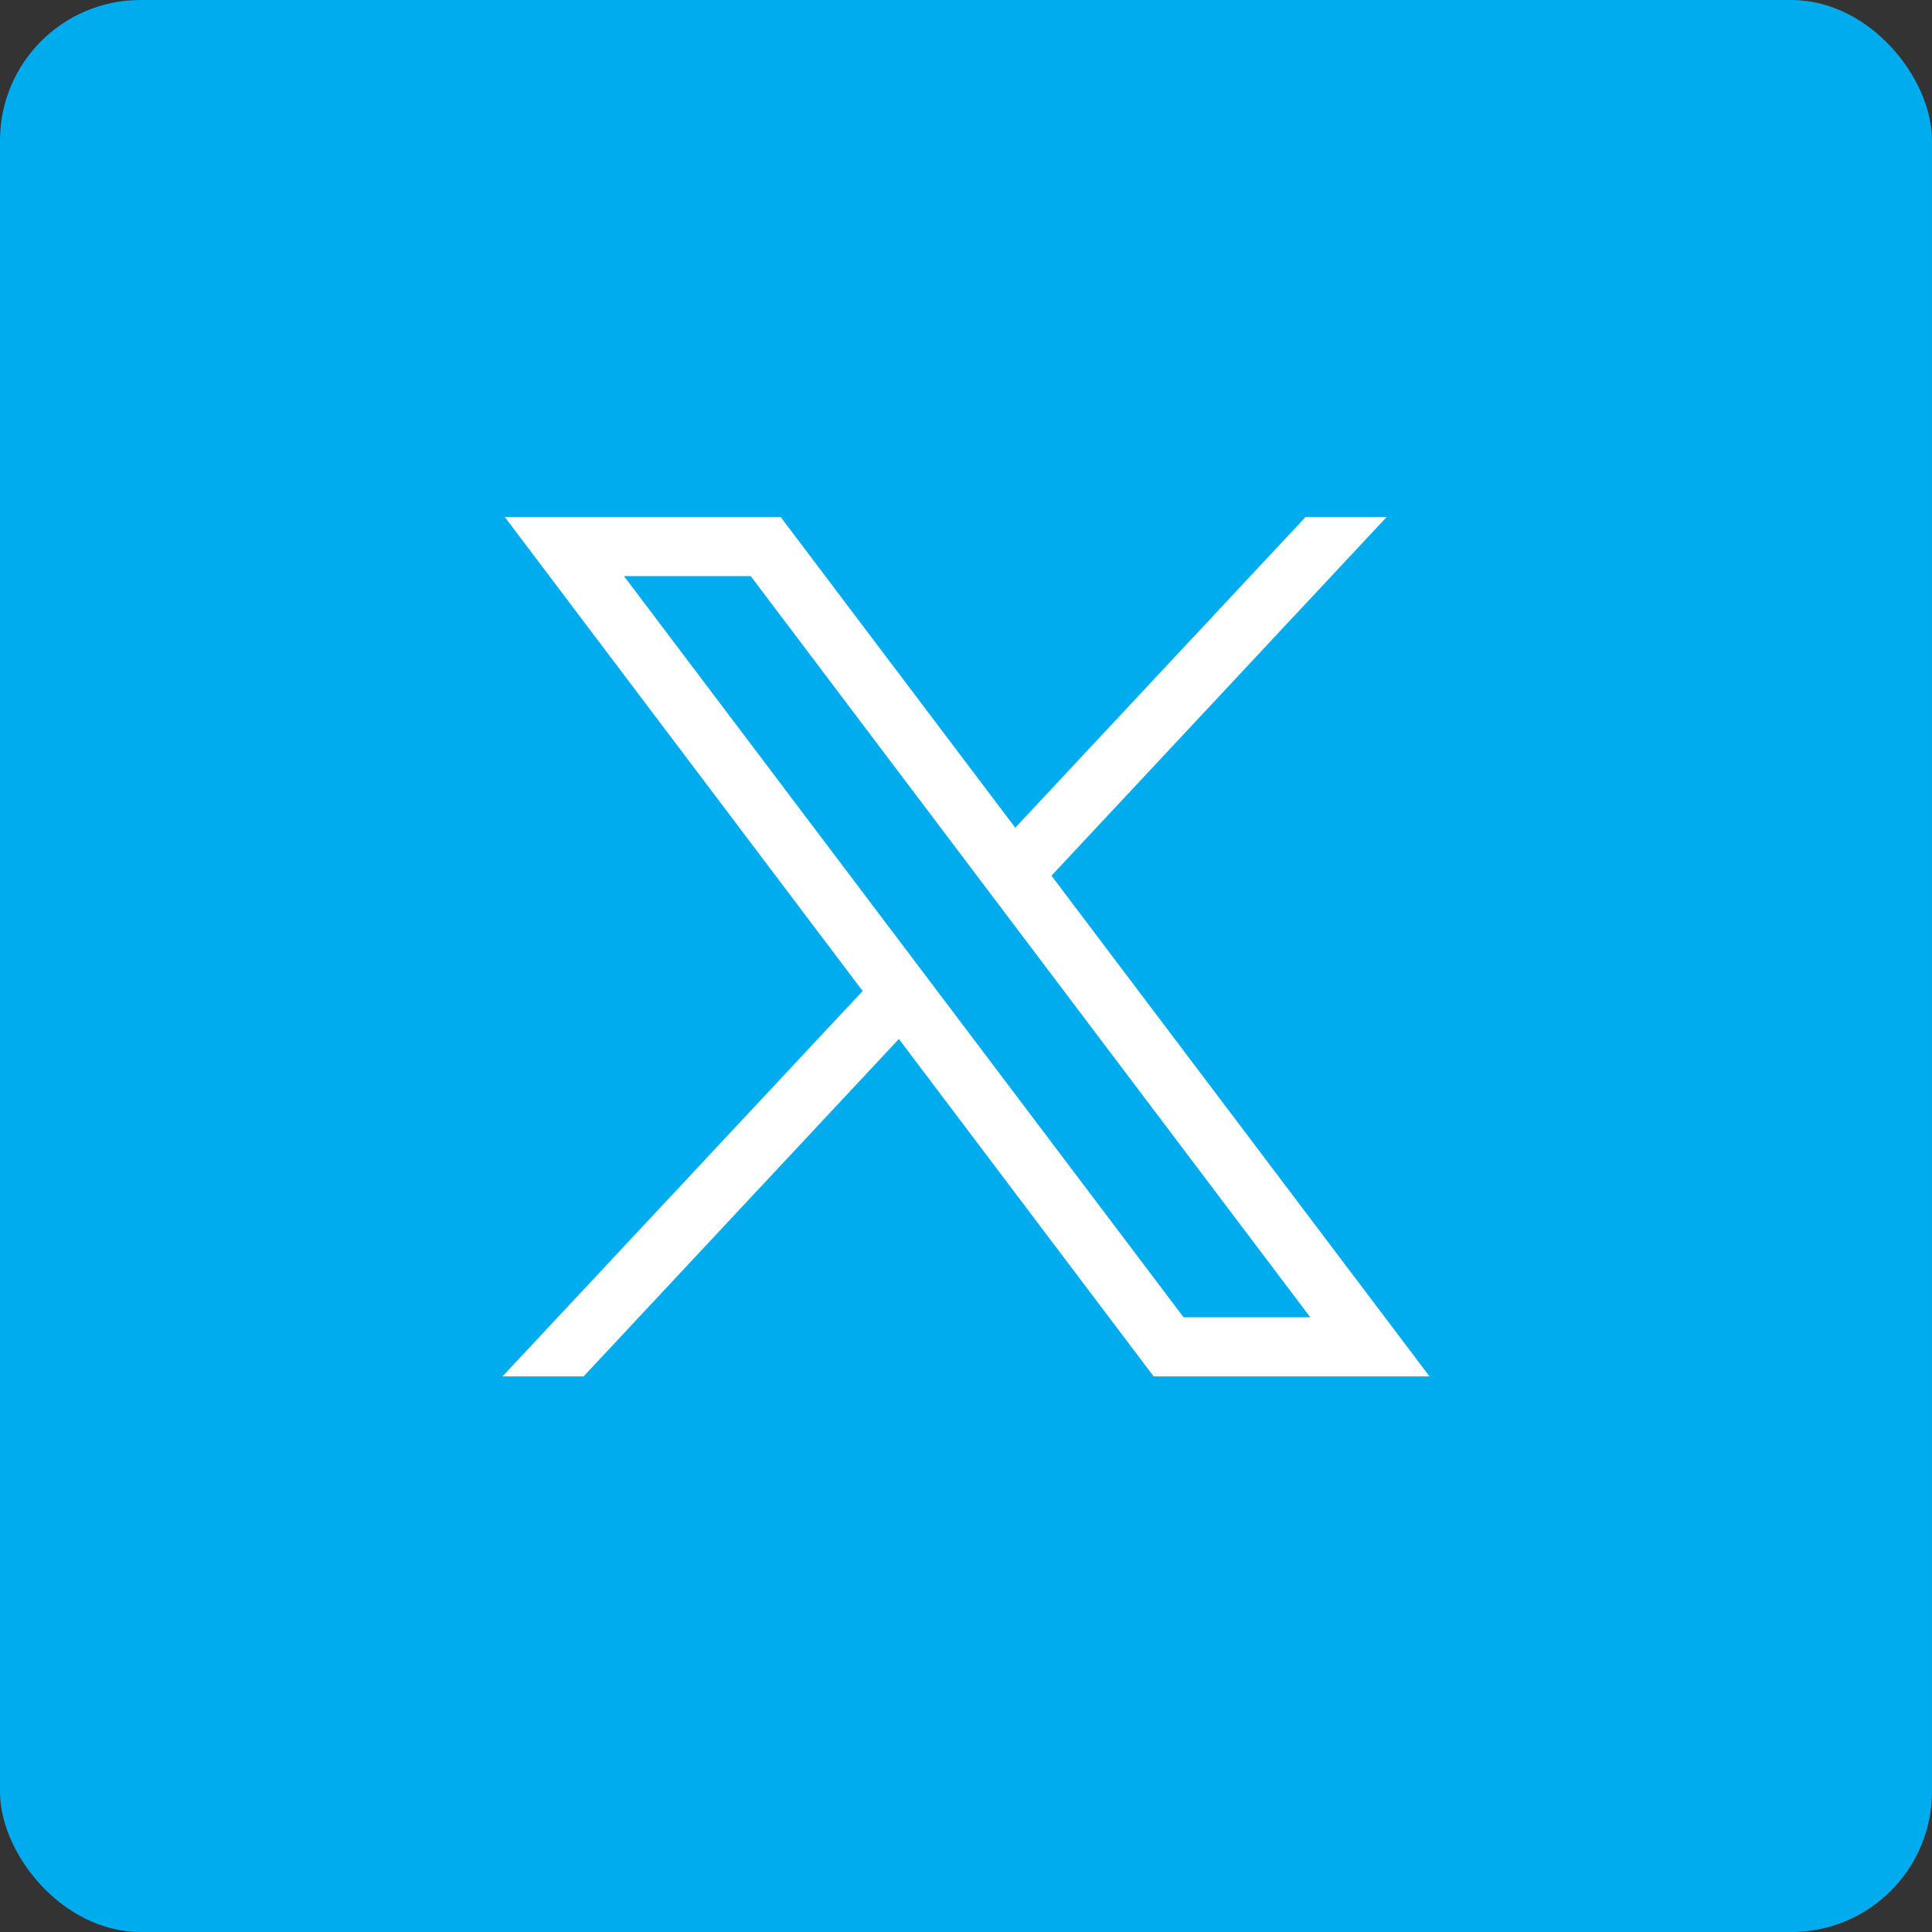 <svg width="110" height="110" viewBox="0 0 110 110" fill="none" xmlns="http://www.w3.org/2000/svg">
<rect x="0" y="0" width="110" height="110" fill="#333333" stroke="none"/>
<rect width="110" height="110" rx="8" fill="#00ACED"/>
<path d="M28.738 29.432L49.116 56.423L28.609 78.368H33.225L51.178 59.155L65.685 78.368H81.391L59.866 49.859L78.954 29.432H74.338L57.804 47.127L44.444 29.432H28.738ZM35.525 32.799H42.741L74.602 75H67.387L35.525 32.799Z" fill="white"/>
</svg>
